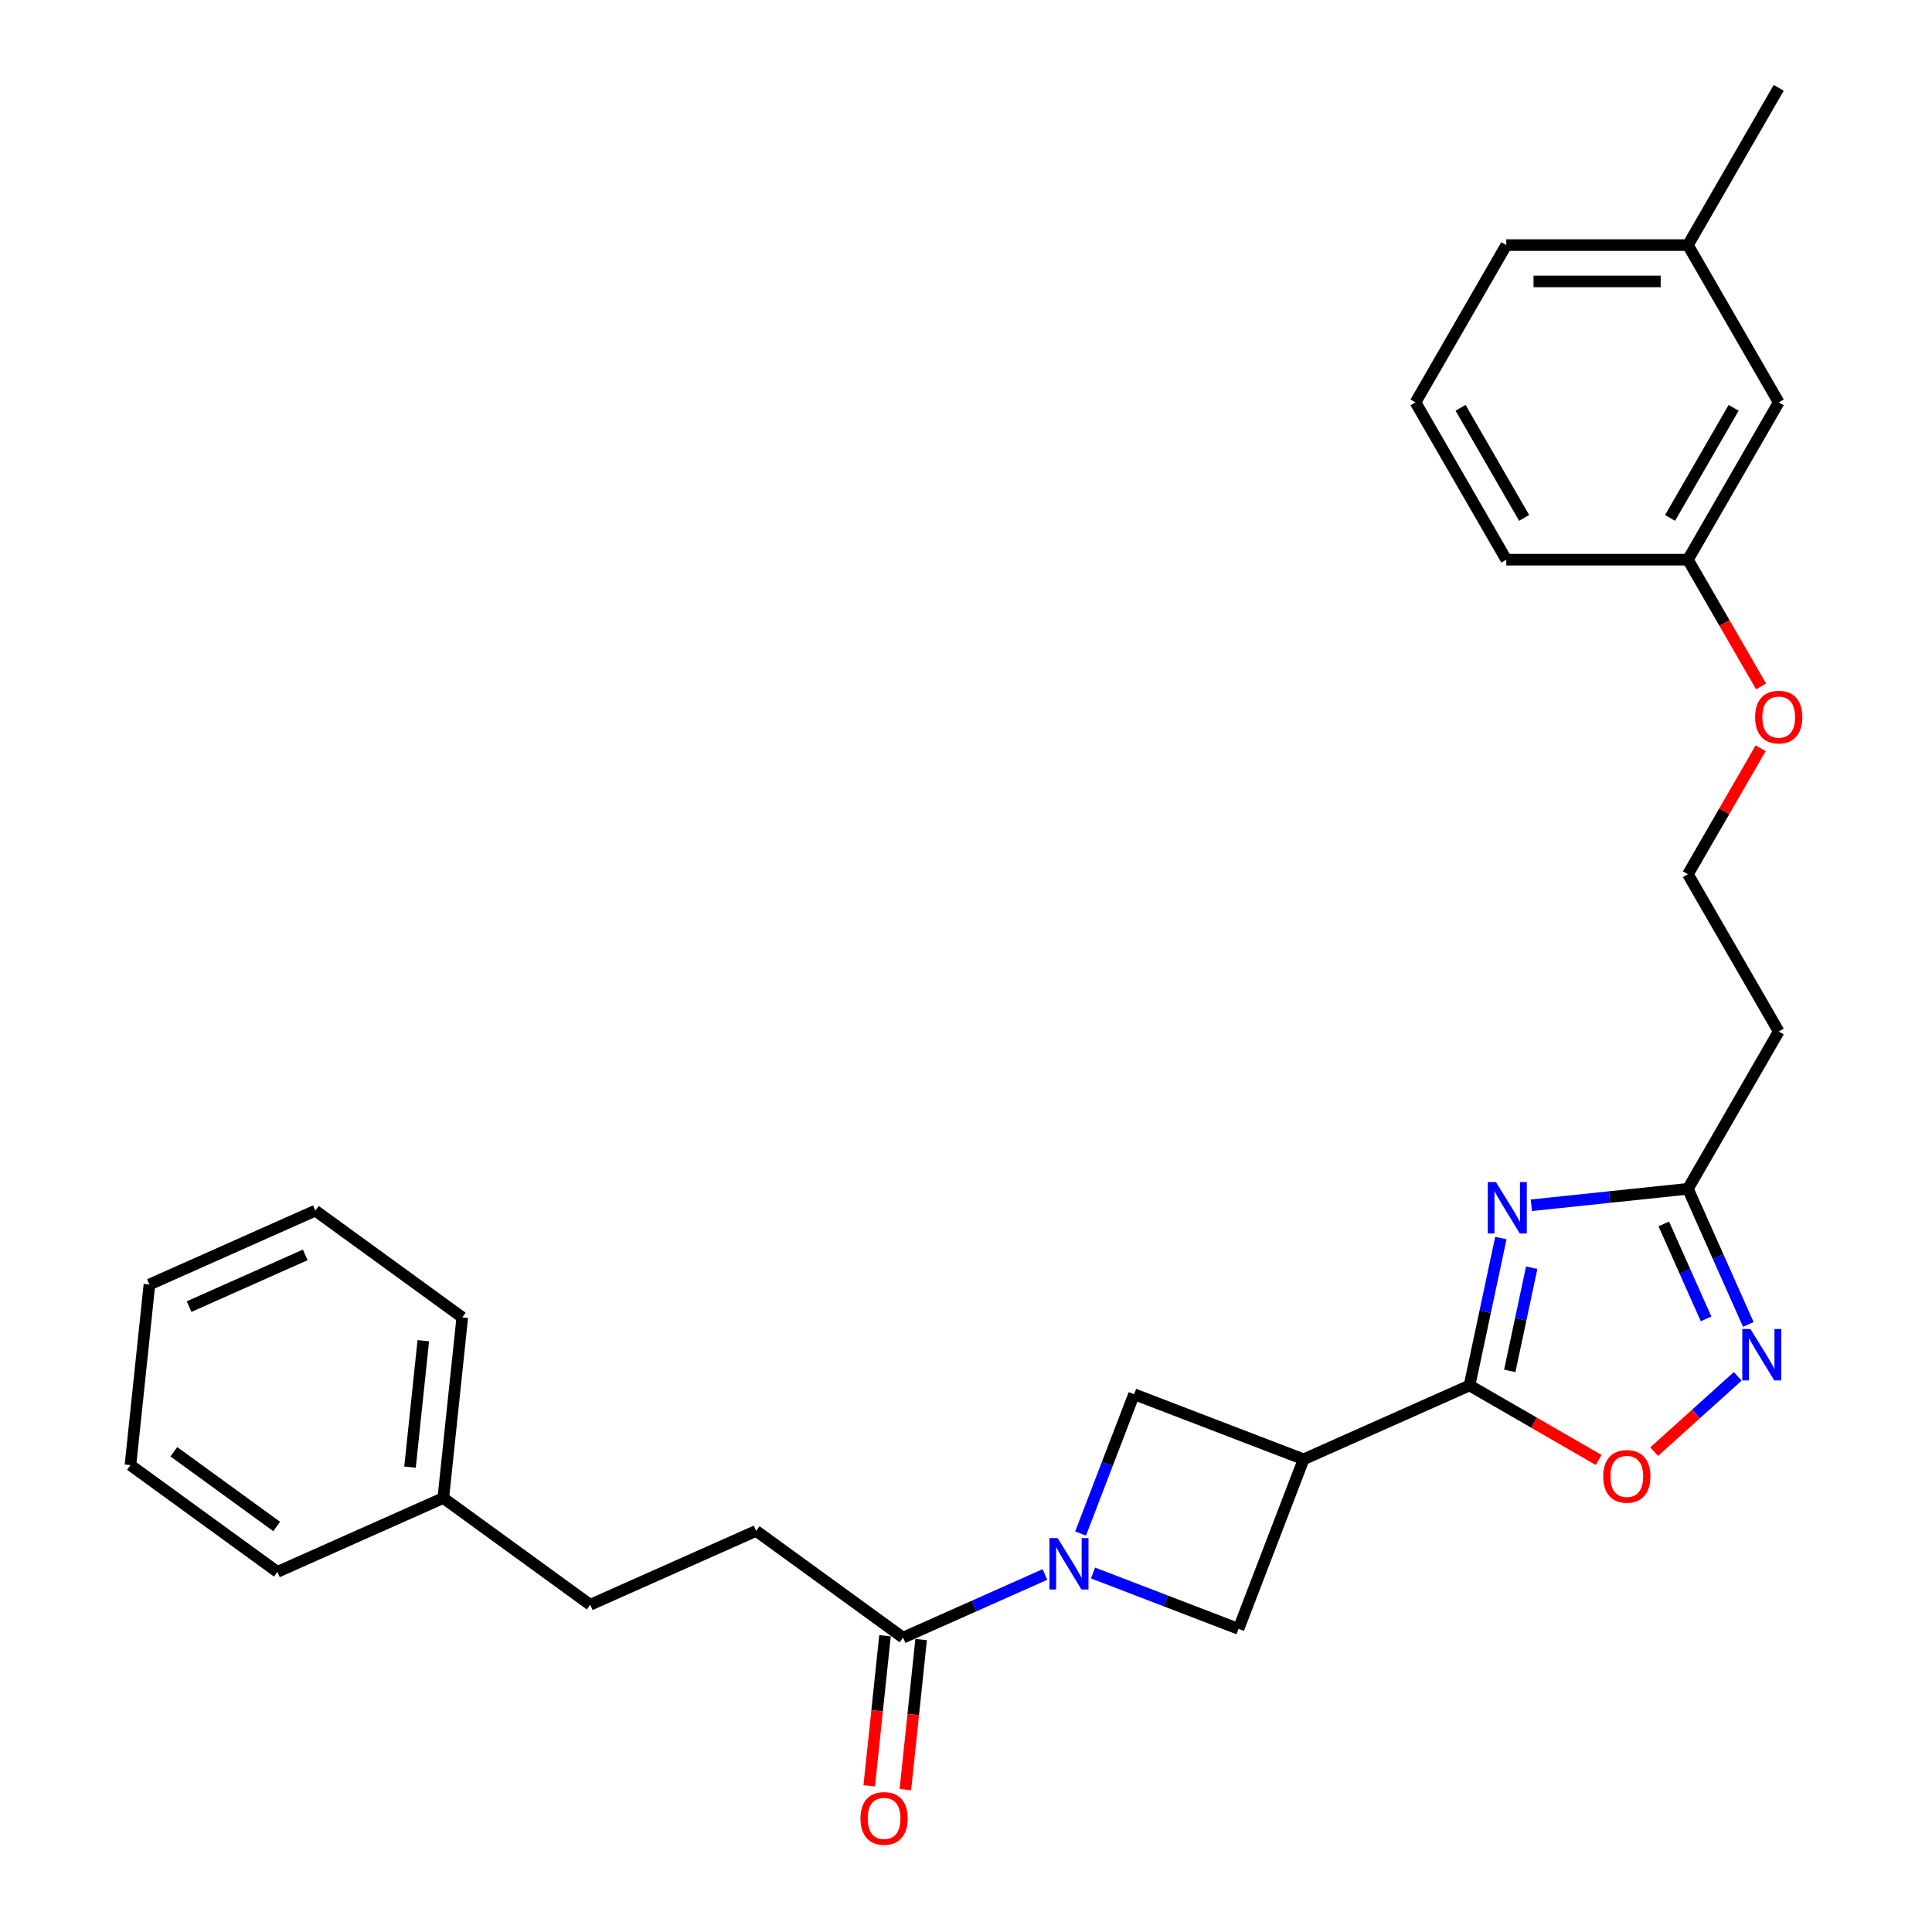 <?xml version='1.0' encoding='iso-8859-1'?>
<svg version='1.1' baseProfile='full'
              xmlns='http://www.w3.org/2000/svg'
                      xmlns:rdkit='http://www.rdkit.org/xml'
                      xmlns:xlink='http://www.w3.org/1999/xlink'
                  xml:space='preserve'
width='1000px' height='1000px' viewBox='0 0 1000 1000'>
<!-- END OF HEADER -->
<rect style='opacity:1.0;fill:#FFFFFF;stroke:none' width='1000' height='1000' x='0' y='0'> </rect>
<path class='bond-0' d='M 776.844,640.81 L 768.736,678.955' style='fill:none;fill-rule:evenodd;stroke:#0000FF;stroke-width:6px;stroke-linecap:butt;stroke-linejoin:miter;stroke-opacity:1' />
<path class='bond-0' d='M 768.736,678.955 L 760.629,717.099' style='fill:none;fill-rule:evenodd;stroke:#000000;stroke-width:6px;stroke-linecap:butt;stroke-linejoin:miter;stroke-opacity:1' />
<path class='bond-0' d='M 792.802,656.163 L 787.126,682.864' style='fill:none;fill-rule:evenodd;stroke:#0000FF;stroke-width:6px;stroke-linecap:butt;stroke-linejoin:miter;stroke-opacity:1' />
<path class='bond-0' d='M 787.126,682.864 L 781.451,709.565' style='fill:none;fill-rule:evenodd;stroke:#000000;stroke-width:6px;stroke-linecap:butt;stroke-linejoin:miter;stroke-opacity:1' />
<path class='bond-4' d='M 792.619,623.841 L 833.141,619.582' style='fill:none;fill-rule:evenodd;stroke:#0000FF;stroke-width:6px;stroke-linecap:butt;stroke-linejoin:miter;stroke-opacity:1' />
<path class='bond-4' d='M 833.141,619.582 L 873.662,615.323' style='fill:none;fill-rule:evenodd;stroke:#000000;stroke-width:6px;stroke-linecap:butt;stroke-linejoin:miter;stroke-opacity:1' />
<path class='bond-2' d='M 760.629,717.099 L 674.752,755.334' style='fill:none;fill-rule:evenodd;stroke:#000000;stroke-width:6px;stroke-linecap:butt;stroke-linejoin:miter;stroke-opacity:1' />
<path class='bond-5' d='M 760.629,717.099 L 794.048,736.394' style='fill:none;fill-rule:evenodd;stroke:#000000;stroke-width:6px;stroke-linecap:butt;stroke-linejoin:miter;stroke-opacity:1' />
<path class='bond-5' d='M 794.048,736.394 L 827.468,755.689' style='fill:none;fill-rule:evenodd;stroke:#FF0000;stroke-width:6px;stroke-linecap:butt;stroke-linejoin:miter;stroke-opacity:1' />
<path class='bond-1' d='M 565.75,814.184 L 603.407,828.639' style='fill:none;fill-rule:evenodd;stroke:#0000FF;stroke-width:6px;stroke-linecap:butt;stroke-linejoin:miter;stroke-opacity:1' />
<path class='bond-1' d='M 603.407,828.639 L 641.064,843.094' style='fill:none;fill-rule:evenodd;stroke:#000000;stroke-width:6px;stroke-linecap:butt;stroke-linejoin:miter;stroke-opacity:1' />
<path class='bond-6' d='M 540.857,814.948 L 504.142,831.294' style='fill:none;fill-rule:evenodd;stroke:#0000FF;stroke-width:6px;stroke-linecap:butt;stroke-linejoin:miter;stroke-opacity:1' />
<path class='bond-6' d='M 504.142,831.294 L 467.426,847.641' style='fill:none;fill-rule:evenodd;stroke:#000000;stroke-width:6px;stroke-linecap:butt;stroke-linejoin:miter;stroke-opacity:1' />
<path class='bond-29' d='M 559.315,793.745 L 573.153,757.696' style='fill:none;fill-rule:evenodd;stroke:#0000FF;stroke-width:6px;stroke-linecap:butt;stroke-linejoin:miter;stroke-opacity:1' />
<path class='bond-29' d='M 573.153,757.696 L 586.991,721.646' style='fill:none;fill-rule:evenodd;stroke:#000000;stroke-width:6px;stroke-linecap:butt;stroke-linejoin:miter;stroke-opacity:1' />
<path class='bond-7' d='M 674.752,755.334 L 586.991,721.646' style='fill:none;fill-rule:evenodd;stroke:#000000;stroke-width:6px;stroke-linecap:butt;stroke-linejoin:miter;stroke-opacity:1' />
<path class='bond-8' d='M 674.752,755.334 L 641.064,843.094' style='fill:none;fill-rule:evenodd;stroke:#000000;stroke-width:6px;stroke-linecap:butt;stroke-linejoin:miter;stroke-opacity:1' />
<path class='bond-3' d='M 904.924,685.539 L 889.293,650.431' style='fill:none;fill-rule:evenodd;stroke:#0000FF;stroke-width:6px;stroke-linecap:butt;stroke-linejoin:miter;stroke-opacity:1' />
<path class='bond-3' d='M 889.293,650.431 L 873.662,615.323' style='fill:none;fill-rule:evenodd;stroke:#000000;stroke-width:6px;stroke-linecap:butt;stroke-linejoin:miter;stroke-opacity:1' />
<path class='bond-3' d='M 883.06,682.654 L 872.118,658.078' style='fill:none;fill-rule:evenodd;stroke:#0000FF;stroke-width:6px;stroke-linecap:butt;stroke-linejoin:miter;stroke-opacity:1' />
<path class='bond-3' d='M 872.118,658.078 L 861.176,633.503' style='fill:none;fill-rule:evenodd;stroke:#000000;stroke-width:6px;stroke-linecap:butt;stroke-linejoin:miter;stroke-opacity:1' />
<path class='bond-28' d='M 899.451,712.407 L 877.821,731.883' style='fill:none;fill-rule:evenodd;stroke:#0000FF;stroke-width:6px;stroke-linecap:butt;stroke-linejoin:miter;stroke-opacity:1' />
<path class='bond-28' d='M 877.821,731.883 L 856.19,751.359' style='fill:none;fill-rule:evenodd;stroke:#FF0000;stroke-width:6px;stroke-linecap:butt;stroke-linejoin:miter;stroke-opacity:1' />
<path class='bond-9' d='M 873.662,615.323 L 920.664,533.913' style='fill:none;fill-rule:evenodd;stroke:#000000;stroke-width:6px;stroke-linecap:butt;stroke-linejoin:miter;stroke-opacity:1' />
<path class='bond-10' d='M 458.078,846.659 L 453.995,885.497' style='fill:none;fill-rule:evenodd;stroke:#000000;stroke-width:6px;stroke-linecap:butt;stroke-linejoin:miter;stroke-opacity:1' />
<path class='bond-10' d='M 453.995,885.497 L 449.913,924.336' style='fill:none;fill-rule:evenodd;stroke:#FF0000;stroke-width:6px;stroke-linecap:butt;stroke-linejoin:miter;stroke-opacity:1' />
<path class='bond-10' d='M 476.775,848.624 L 472.693,887.463' style='fill:none;fill-rule:evenodd;stroke:#000000;stroke-width:6px;stroke-linecap:butt;stroke-linejoin:miter;stroke-opacity:1' />
<path class='bond-10' d='M 472.693,887.463 L 468.611,926.301' style='fill:none;fill-rule:evenodd;stroke:#FF0000;stroke-width:6px;stroke-linecap:butt;stroke-linejoin:miter;stroke-opacity:1' />
<path class='bond-11' d='M 467.426,847.641 L 391.376,792.387' style='fill:none;fill-rule:evenodd;stroke:#000000;stroke-width:6px;stroke-linecap:butt;stroke-linejoin:miter;stroke-opacity:1' />
<path class='bond-13' d='M 920.664,533.913 L 873.662,452.504' style='fill:none;fill-rule:evenodd;stroke:#000000;stroke-width:6px;stroke-linecap:butt;stroke-linejoin:miter;stroke-opacity:1' />
<path class='bond-14' d='M 391.376,792.387 L 305.499,830.622' style='fill:none;fill-rule:evenodd;stroke:#000000;stroke-width:6px;stroke-linecap:butt;stroke-linejoin:miter;stroke-opacity:1' />
<path class='bond-12' d='M 920.664,208.274 L 873.662,289.684' style='fill:none;fill-rule:evenodd;stroke:#000000;stroke-width:6px;stroke-linecap:butt;stroke-linejoin:miter;stroke-opacity:1' />
<path class='bond-12' d='M 897.332,211.085 L 864.43,268.072' style='fill:none;fill-rule:evenodd;stroke:#000000;stroke-width:6px;stroke-linecap:butt;stroke-linejoin:miter;stroke-opacity:1' />
<path class='bond-16' d='M 920.664,208.274 L 873.662,126.864' style='fill:none;fill-rule:evenodd;stroke:#000000;stroke-width:6px;stroke-linecap:butt;stroke-linejoin:miter;stroke-opacity:1' />
<path class='bond-17' d='M 873.662,452.504 L 892.479,419.911' style='fill:none;fill-rule:evenodd;stroke:#000000;stroke-width:6px;stroke-linecap:butt;stroke-linejoin:miter;stroke-opacity:1' />
<path class='bond-17' d='M 892.479,419.911 L 911.297,387.319' style='fill:none;fill-rule:evenodd;stroke:#FF0000;stroke-width:6px;stroke-linecap:butt;stroke-linejoin:miter;stroke-opacity:1' />
<path class='bond-18' d='M 305.499,830.622 L 229.448,775.368' style='fill:none;fill-rule:evenodd;stroke:#000000;stroke-width:6px;stroke-linecap:butt;stroke-linejoin:miter;stroke-opacity:1' />
<path class='bond-15' d='M 873.662,289.684 L 892.599,322.483' style='fill:none;fill-rule:evenodd;stroke:#000000;stroke-width:6px;stroke-linecap:butt;stroke-linejoin:miter;stroke-opacity:1' />
<path class='bond-15' d='M 892.599,322.483 L 911.535,355.282' style='fill:none;fill-rule:evenodd;stroke:#FF0000;stroke-width:6px;stroke-linecap:butt;stroke-linejoin:miter;stroke-opacity:1' />
<path class='bond-20' d='M 873.662,289.684 L 779.658,289.684' style='fill:none;fill-rule:evenodd;stroke:#000000;stroke-width:6px;stroke-linecap:butt;stroke-linejoin:miter;stroke-opacity:1' />
<path class='bond-22' d='M 873.662,126.864 L 920.664,45.455' style='fill:none;fill-rule:evenodd;stroke:#000000;stroke-width:6px;stroke-linecap:butt;stroke-linejoin:miter;stroke-opacity:1' />
<path class='bond-30' d='M 873.662,126.864 L 779.658,126.864' style='fill:none;fill-rule:evenodd;stroke:#000000;stroke-width:6px;stroke-linecap:butt;stroke-linejoin:miter;stroke-opacity:1' />
<path class='bond-30' d='M 859.562,145.665 L 793.759,145.665' style='fill:none;fill-rule:evenodd;stroke:#000000;stroke-width:6px;stroke-linecap:butt;stroke-linejoin:miter;stroke-opacity:1' />
<path class='bond-23' d='M 229.448,775.368 L 239.274,681.879' style='fill:none;fill-rule:evenodd;stroke:#000000;stroke-width:6px;stroke-linecap:butt;stroke-linejoin:miter;stroke-opacity:1' />
<path class='bond-23' d='M 212.224,759.379 L 219.102,693.937' style='fill:none;fill-rule:evenodd;stroke:#000000;stroke-width:6px;stroke-linecap:butt;stroke-linejoin:miter;stroke-opacity:1' />
<path class='bond-24' d='M 229.448,775.368 L 143.571,813.603' style='fill:none;fill-rule:evenodd;stroke:#000000;stroke-width:6px;stroke-linecap:butt;stroke-linejoin:miter;stroke-opacity:1' />
<path class='bond-19' d='M 732.656,208.274 L 779.658,289.684' style='fill:none;fill-rule:evenodd;stroke:#000000;stroke-width:6px;stroke-linecap:butt;stroke-linejoin:miter;stroke-opacity:1' />
<path class='bond-19' d='M 755.988,211.085 L 788.89,268.072' style='fill:none;fill-rule:evenodd;stroke:#000000;stroke-width:6px;stroke-linecap:butt;stroke-linejoin:miter;stroke-opacity:1' />
<path class='bond-21' d='M 732.656,208.274 L 779.658,126.864' style='fill:none;fill-rule:evenodd;stroke:#000000;stroke-width:6px;stroke-linecap:butt;stroke-linejoin:miter;stroke-opacity:1' />
<path class='bond-25' d='M 239.274,681.879 L 163.223,626.625' style='fill:none;fill-rule:evenodd;stroke:#000000;stroke-width:6px;stroke-linecap:butt;stroke-linejoin:miter;stroke-opacity:1' />
<path class='bond-26' d='M 143.571,813.603 L 67.52,758.348' style='fill:none;fill-rule:evenodd;stroke:#000000;stroke-width:6px;stroke-linecap:butt;stroke-linejoin:miter;stroke-opacity:1' />
<path class='bond-26' d='M 143.214,790.104 L 89.979,751.426' style='fill:none;fill-rule:evenodd;stroke:#000000;stroke-width:6px;stroke-linecap:butt;stroke-linejoin:miter;stroke-opacity:1' />
<path class='bond-31' d='M 163.223,626.625 L 77.346,664.859' style='fill:none;fill-rule:evenodd;stroke:#000000;stroke-width:6px;stroke-linecap:butt;stroke-linejoin:miter;stroke-opacity:1' />
<path class='bond-31' d='M 157.989,649.535 L 97.875,676.3' style='fill:none;fill-rule:evenodd;stroke:#000000;stroke-width:6px;stroke-linecap:butt;stroke-linejoin:miter;stroke-opacity:1' />
<path class='bond-27' d='M 67.52,758.348 L 77.346,664.859' style='fill:none;fill-rule:evenodd;stroke:#000000;stroke-width:6px;stroke-linecap:butt;stroke-linejoin:miter;stroke-opacity:1' />
<path  class='atom-0' d='M 774.288 611.838
L 783.012 625.939
Q 783.877 627.33, 785.268 629.85
Q 786.659 632.369, 786.735 632.519
L 786.735 611.838
L 790.269 611.838
L 790.269 638.46
L 786.622 638.46
L 777.259 623.044
Q 776.169 621.239, 775.003 619.171
Q 773.875 617.103, 773.536 616.463
L 773.536 638.46
L 770.077 638.46
L 770.077 611.838
L 774.288 611.838
' fill='#0000FF'/>
<path  class='atom-2' d='M 547.419 796.095
L 556.142 810.196
Q 557.007 811.587, 558.398 814.106
Q 559.79 816.626, 559.865 816.776
L 559.865 796.095
L 563.399 796.095
L 563.399 822.717
L 559.752 822.717
L 550.389 807.301
Q 549.299 805.496, 548.133 803.428
Q 547.005 801.36, 546.667 800.72
L 546.667 822.717
L 543.207 822.717
L 543.207 796.095
L 547.419 796.095
' fill='#0000FF'/>
<path  class='atom-4' d='M 906.012 687.889
L 914.736 701.99
Q 915.601 703.381, 916.992 705.9
Q 918.383 708.42, 918.458 708.57
L 918.458 687.889
L 921.993 687.889
L 921.993 714.511
L 918.346 714.511
L 908.983 699.095
Q 907.892 697.29, 906.727 695.222
Q 905.599 693.153, 905.26 692.514
L 905.26 714.511
L 901.801 714.511
L 901.801 687.889
L 906.012 687.889
' fill='#0000FF'/>
<path  class='atom-6' d='M 829.818 764.176
Q 829.818 757.784, 832.976 754.212
Q 836.135 750.64, 842.038 750.64
Q 847.942 750.64, 851.1 754.212
Q 854.259 757.784, 854.259 764.176
Q 854.259 770.644, 851.063 774.329
Q 847.867 777.976, 842.038 777.976
Q 836.173 777.976, 832.976 774.329
Q 829.818 770.681, 829.818 764.176
M 842.038 774.968
Q 846.099 774.968, 848.28 772.261
Q 850.499 769.516, 850.499 764.176
Q 850.499 758.95, 848.28 756.318
Q 846.099 753.648, 842.038 753.648
Q 837.977 753.648, 835.759 756.28
Q 833.578 758.912, 833.578 764.176
Q 833.578 769.553, 835.759 772.261
Q 837.977 774.968, 842.038 774.968
' fill='#FF0000'/>
<path  class='atom-11' d='M 445.38 941.205
Q 445.38 934.813, 448.538 931.241
Q 451.697 927.669, 457.6 927.669
Q 463.504 927.669, 466.662 931.241
Q 469.821 934.813, 469.821 941.205
Q 469.821 947.673, 466.625 951.358
Q 463.429 955.005, 457.6 955.005
Q 451.735 955.005, 448.538 951.358
Q 445.38 947.71, 445.38 941.205
M 457.6 951.997
Q 461.661 951.997, 463.842 949.29
Q 466.061 946.545, 466.061 941.205
Q 466.061 935.979, 463.842 933.347
Q 461.661 930.677, 457.6 930.677
Q 453.539 930.677, 451.321 933.309
Q 449.14 935.941, 449.14 941.205
Q 449.14 946.582, 451.321 949.29
Q 453.539 951.997, 457.6 951.997
' fill='#FF0000'/>
<path  class='atom-18' d='M 908.444 371.169
Q 908.444 364.777, 911.602 361.205
Q 914.761 357.632, 920.664 357.632
Q 926.568 357.632, 929.726 361.205
Q 932.885 364.777, 932.885 371.169
Q 932.885 377.637, 929.688 381.321
Q 926.492 384.969, 920.664 384.969
Q 914.798 384.969, 911.602 381.321
Q 908.444 377.674, 908.444 371.169
M 920.664 381.961
Q 924.725 381.961, 926.906 379.253
Q 929.124 376.508, 929.124 371.169
Q 929.124 365.942, 926.906 363.31
Q 924.725 360.641, 920.664 360.641
Q 916.603 360.641, 914.385 363.273
Q 912.204 365.905, 912.204 371.169
Q 912.204 376.546, 914.385 379.253
Q 916.603 381.961, 920.664 381.961
' fill='#FF0000'/>
</svg>
